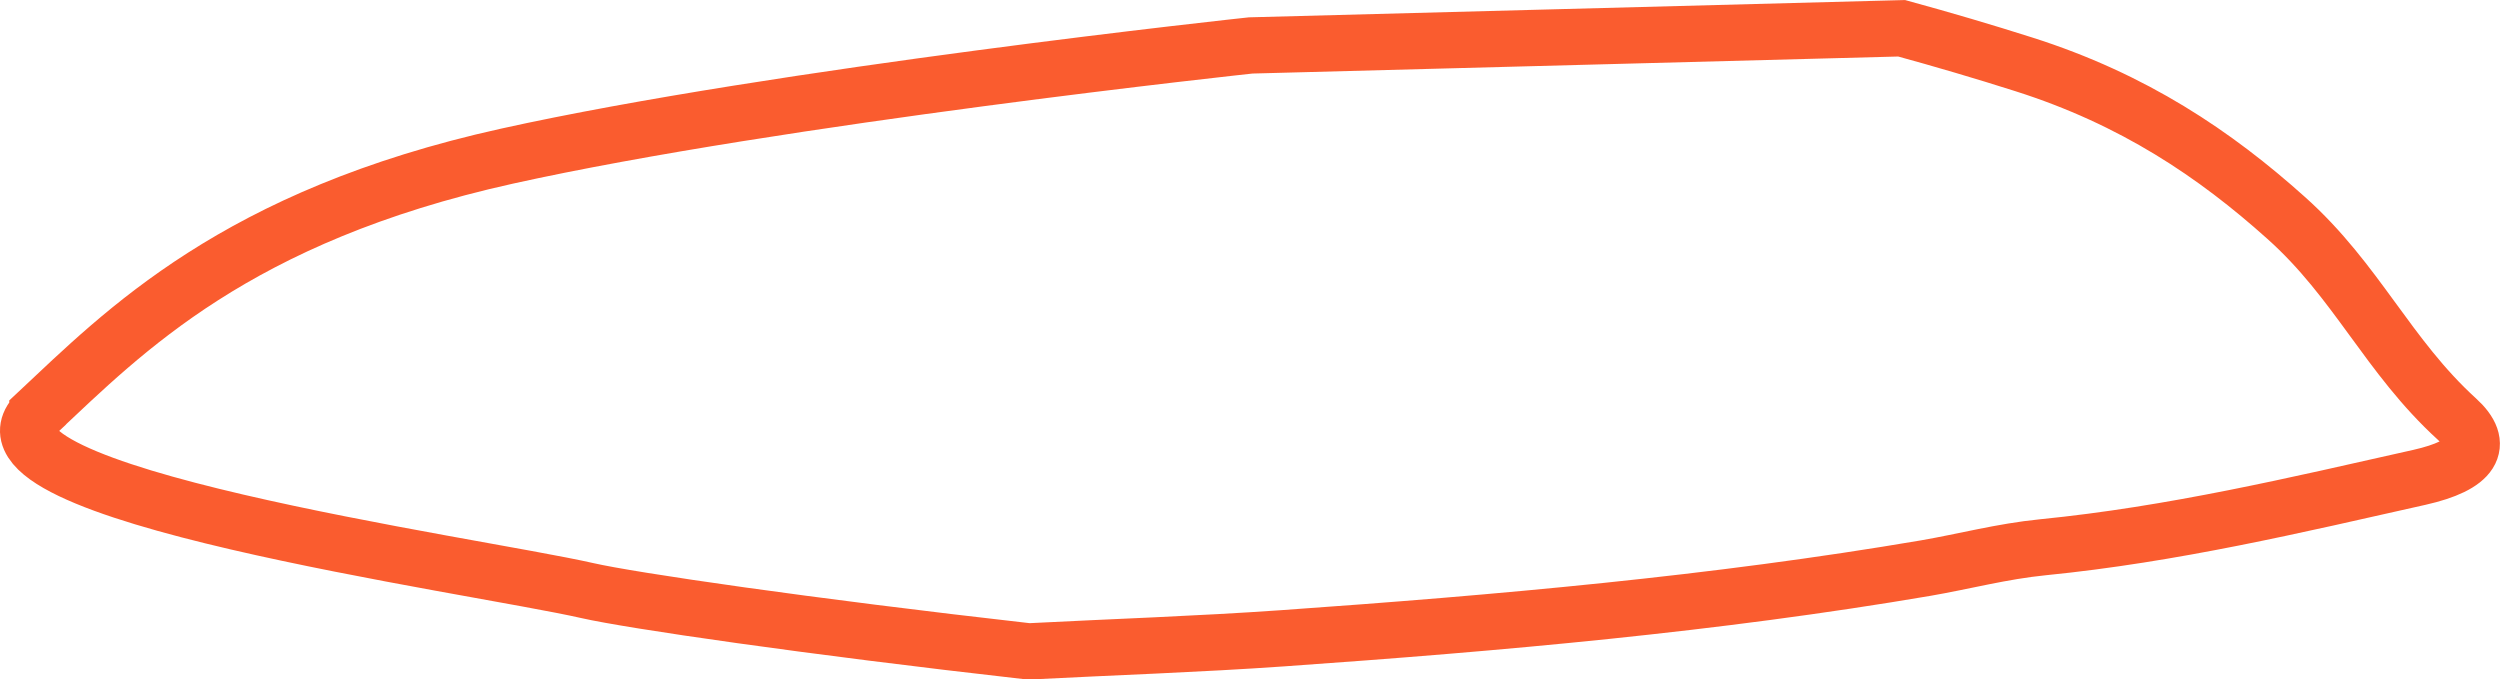 <?xml version="1.0" encoding="UTF-8"?> <svg xmlns="http://www.w3.org/2000/svg" id="Layer_2" data-name="Layer 2" viewBox="0 0 177.7 48.29"> <defs> <style> .cls-1 { fill: none; stroke: #fa5c2f; stroke-miterlimit: 10; stroke-width: 4px; } </style> </defs> <g id="Layer_1-2" data-name="Layer 1"> <path class="cls-1" d="M2.68,29.31c6.13-5.74,14.09-13.94,33.35-18.21,19.26-4.27,52.87-7.87,52.87-7.87l46.27-1.22c2.92.8,5.81,1.65,8.67,2.56,7.82,2.48,13.61,6.39,18.66,10.92,5.03,4.49,7.22,9.82,12.14,14.3,2.02,1.83,1.14,3.28-2.67,4.14-8.77,1.97-17.51,4.05-26.77,4.97-2.9.29-5.54,1-8.32,1.48-14.98,2.55-30.26,3.9-45.73,4.99-5.99.42-12.02.62-18.03.93-15.81-1.79-28.25-3.61-31.37-4.32-8.24-1.87-45.19-6.92-39.07-12.66Z"></path> </g> </svg> 